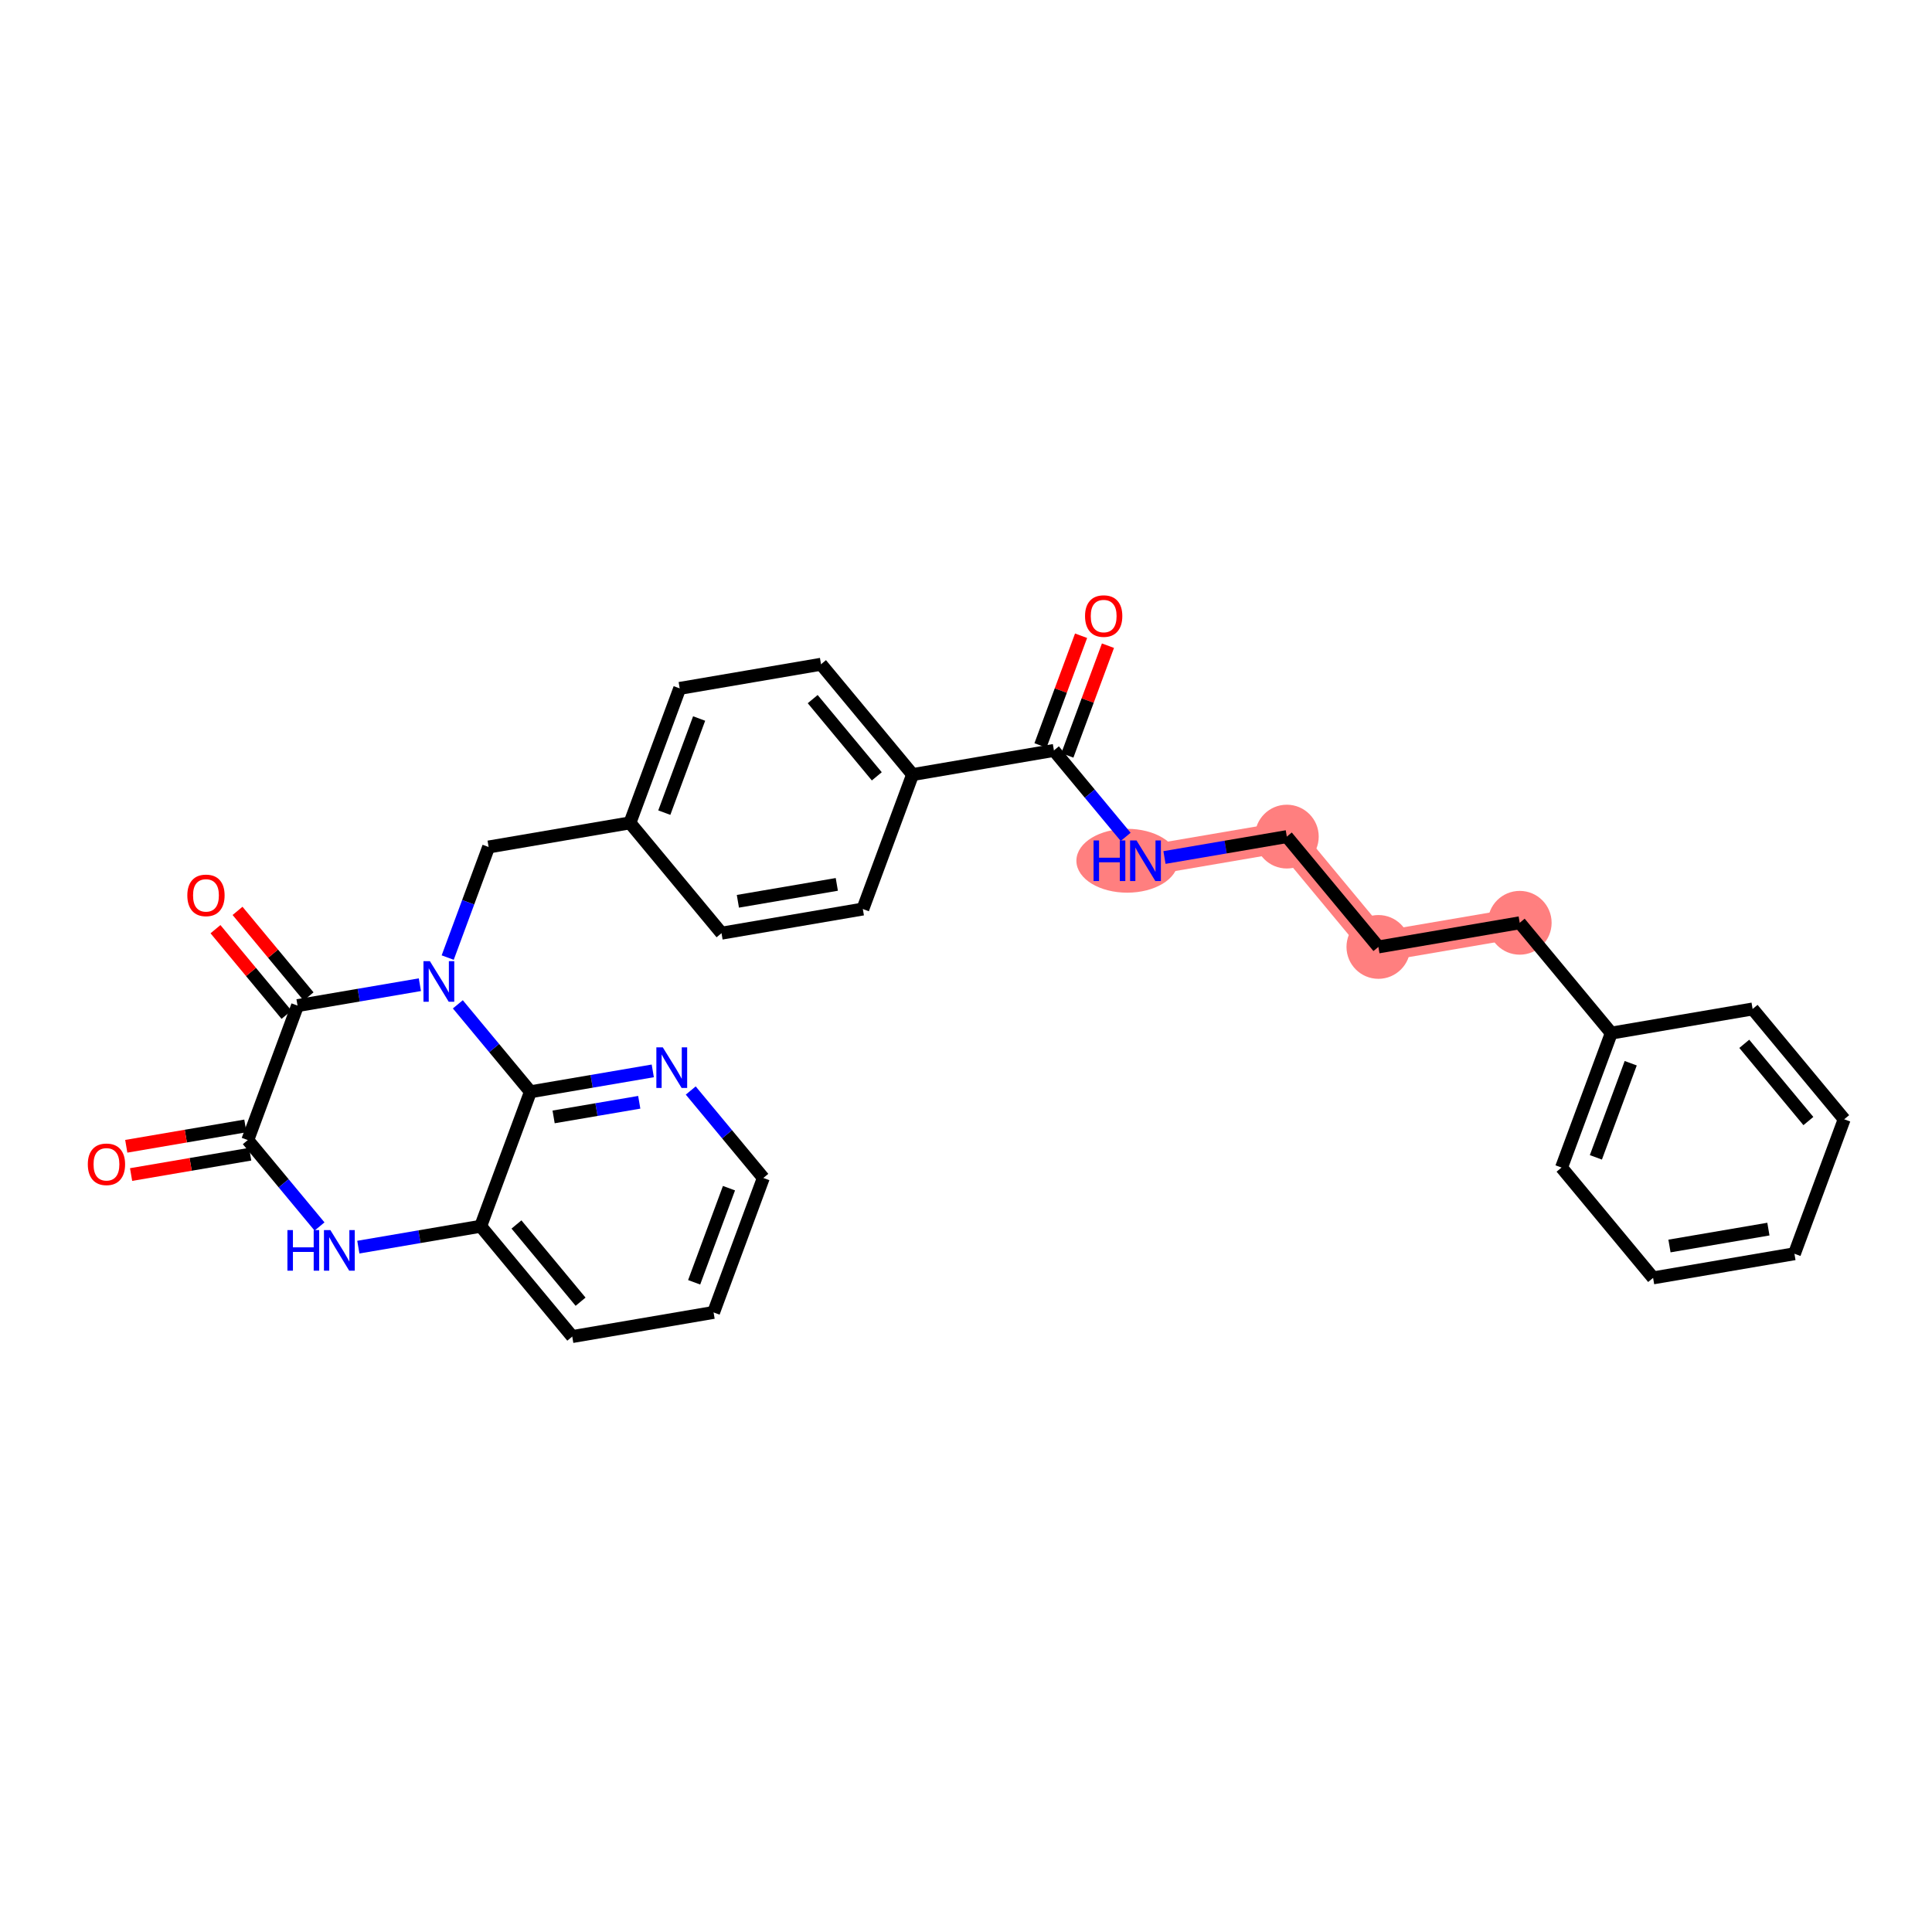 <?xml version='1.0' encoding='iso-8859-1'?>
<svg version='1.1' baseProfile='full'
              xmlns='http://www.w3.org/2000/svg'
                      xmlns:rdkit='http://www.rdkit.org/xml'
                      xmlns:xlink='http://www.w3.org/1999/xlink'
                  xml:space='preserve'
width='300px' height='300px' viewBox='0 0 300 300'>
<!-- END OF HEADER -->
<rect style='opacity:1.0;fill:#FFFFFF;stroke:none' width='300' height='300' x='0' y='0'> </rect>
<rect style='opacity:1.0;fill:#FFFFFF;stroke:none' width='300' height='300' x='0' y='0'> </rect>
<path d='M 177.872,133.657 L 199.817,129.908' style='fill:none;fill-rule:evenodd;stroke:#FF7F7F;stroke-width:4.7px;stroke-linecap:butt;stroke-linejoin:miter;stroke-opacity:1' />
<path d='M 199.817,129.908 L 214.036,147.039' style='fill:none;fill-rule:evenodd;stroke:#FF7F7F;stroke-width:4.7px;stroke-linecap:butt;stroke-linejoin:miter;stroke-opacity:1' />
<path d='M 214.036,147.039 L 235.981,143.29' style='fill:none;fill-rule:evenodd;stroke:#FF7F7F;stroke-width:4.7px;stroke-linecap:butt;stroke-linejoin:miter;stroke-opacity:1' />
<ellipse cx='175.035' cy='133.657' rx='7.393' ry='4.458'  style='fill:#FF7F7F;fill-rule:evenodd;stroke:#FF7F7F;stroke-width:1.0px;stroke-linecap:butt;stroke-linejoin:miter;stroke-opacity:1' />
<ellipse cx='199.817' cy='129.908' rx='4.453' ry='4.453'  style='fill:#FF7F7F;fill-rule:evenodd;stroke:#FF7F7F;stroke-width:1.0px;stroke-linecap:butt;stroke-linejoin:miter;stroke-opacity:1' />
<ellipse cx='214.036' cy='147.039' rx='4.453' ry='4.453'  style='fill:#FF7F7F;fill-rule:evenodd;stroke:#FF7F7F;stroke-width:1.0px;stroke-linecap:butt;stroke-linejoin:miter;stroke-opacity:1' />
<ellipse cx='235.981' cy='143.29' rx='4.453' ry='4.453'  style='fill:#FF7F7F;fill-rule:evenodd;stroke:#FF7F7F;stroke-width:1.0px;stroke-linecap:butt;stroke-linejoin:miter;stroke-opacity:1' />
<path class='bond-0 atom-0 atom-1' d='M 167.869,98.717 L 164.717,107.235' style='fill:none;fill-rule:evenodd;stroke:#FF0000;stroke-width:2.0px;stroke-linecap:butt;stroke-linejoin:miter;stroke-opacity:1' />
<path class='bond-0 atom-0 atom-1' d='M 164.717,107.235 L 161.565,115.754' style='fill:none;fill-rule:evenodd;stroke:#000000;stroke-width:2.0px;stroke-linecap:butt;stroke-linejoin:miter;stroke-opacity:1' />
<path class='bond-0 atom-0 atom-1' d='M 172.044,100.262 L 168.892,108.78' style='fill:none;fill-rule:evenodd;stroke:#FF0000;stroke-width:2.0px;stroke-linecap:butt;stroke-linejoin:miter;stroke-opacity:1' />
<path class='bond-0 atom-0 atom-1' d='M 168.892,108.78 L 165.74,117.299' style='fill:none;fill-rule:evenodd;stroke:#000000;stroke-width:2.0px;stroke-linecap:butt;stroke-linejoin:miter;stroke-opacity:1' />
<path class='bond-1 atom-1 atom-2' d='M 163.652,116.526 L 169.223,123.237' style='fill:none;fill-rule:evenodd;stroke:#000000;stroke-width:2.0px;stroke-linecap:butt;stroke-linejoin:miter;stroke-opacity:1' />
<path class='bond-1 atom-1 atom-2' d='M 169.223,123.237 L 174.793,129.948' style='fill:none;fill-rule:evenodd;stroke:#0000FF;stroke-width:2.0px;stroke-linecap:butt;stroke-linejoin:miter;stroke-opacity:1' />
<path class='bond-11 atom-1 atom-12' d='M 163.652,116.526 L 141.707,120.275' style='fill:none;fill-rule:evenodd;stroke:#000000;stroke-width:2.0px;stroke-linecap:butt;stroke-linejoin:miter;stroke-opacity:1' />
<path class='bond-2 atom-2 atom-3' d='M 180.819,133.153 L 190.318,131.531' style='fill:none;fill-rule:evenodd;stroke:#0000FF;stroke-width:2.0px;stroke-linecap:butt;stroke-linejoin:miter;stroke-opacity:1' />
<path class='bond-2 atom-2 atom-3' d='M 190.318,131.531 L 199.817,129.908' style='fill:none;fill-rule:evenodd;stroke:#000000;stroke-width:2.0px;stroke-linecap:butt;stroke-linejoin:miter;stroke-opacity:1' />
<path class='bond-3 atom-3 atom-4' d='M 199.817,129.908 L 214.036,147.039' style='fill:none;fill-rule:evenodd;stroke:#000000;stroke-width:2.0px;stroke-linecap:butt;stroke-linejoin:miter;stroke-opacity:1' />
<path class='bond-4 atom-4 atom-5' d='M 214.036,147.039 L 235.981,143.29' style='fill:none;fill-rule:evenodd;stroke:#000000;stroke-width:2.0px;stroke-linecap:butt;stroke-linejoin:miter;stroke-opacity:1' />
<path class='bond-5 atom-5 atom-6' d='M 235.981,143.29 L 250.2,160.42' style='fill:none;fill-rule:evenodd;stroke:#000000;stroke-width:2.0px;stroke-linecap:butt;stroke-linejoin:miter;stroke-opacity:1' />
<path class='bond-6 atom-6 atom-7' d='M 250.2,160.42 L 242.474,181.3' style='fill:none;fill-rule:evenodd;stroke:#000000;stroke-width:2.0px;stroke-linecap:butt;stroke-linejoin:miter;stroke-opacity:1' />
<path class='bond-6 atom-6 atom-7' d='M 253.217,165.097 L 247.808,179.713' style='fill:none;fill-rule:evenodd;stroke:#000000;stroke-width:2.0px;stroke-linecap:butt;stroke-linejoin:miter;stroke-opacity:1' />
<path class='bond-30 atom-11 atom-6' d='M 272.145,156.672 L 250.2,160.42' style='fill:none;fill-rule:evenodd;stroke:#000000;stroke-width:2.0px;stroke-linecap:butt;stroke-linejoin:miter;stroke-opacity:1' />
<path class='bond-7 atom-7 atom-8' d='M 242.474,181.3 L 256.693,198.43' style='fill:none;fill-rule:evenodd;stroke:#000000;stroke-width:2.0px;stroke-linecap:butt;stroke-linejoin:miter;stroke-opacity:1' />
<path class='bond-8 atom-8 atom-9' d='M 256.693,198.43 L 278.638,194.681' style='fill:none;fill-rule:evenodd;stroke:#000000;stroke-width:2.0px;stroke-linecap:butt;stroke-linejoin:miter;stroke-opacity:1' />
<path class='bond-8 atom-8 atom-9' d='M 259.235,193.479 L 274.596,190.855' style='fill:none;fill-rule:evenodd;stroke:#000000;stroke-width:2.0px;stroke-linecap:butt;stroke-linejoin:miter;stroke-opacity:1' />
<path class='bond-9 atom-9 atom-10' d='M 278.638,194.681 L 286.364,173.802' style='fill:none;fill-rule:evenodd;stroke:#000000;stroke-width:2.0px;stroke-linecap:butt;stroke-linejoin:miter;stroke-opacity:1' />
<path class='bond-10 atom-10 atom-11' d='M 286.364,173.802 L 272.145,156.672' style='fill:none;fill-rule:evenodd;stroke:#000000;stroke-width:2.0px;stroke-linecap:butt;stroke-linejoin:miter;stroke-opacity:1' />
<path class='bond-10 atom-10 atom-11' d='M 280.805,174.076 L 270.851,162.085' style='fill:none;fill-rule:evenodd;stroke:#000000;stroke-width:2.0px;stroke-linecap:butt;stroke-linejoin:miter;stroke-opacity:1' />
<path class='bond-12 atom-12 atom-13' d='M 141.707,120.275 L 127.488,103.145' style='fill:none;fill-rule:evenodd;stroke:#000000;stroke-width:2.0px;stroke-linecap:butt;stroke-linejoin:miter;stroke-opacity:1' />
<path class='bond-12 atom-12 atom-13' d='M 136.149,120.549 L 126.195,108.558' style='fill:none;fill-rule:evenodd;stroke:#000000;stroke-width:2.0px;stroke-linecap:butt;stroke-linejoin:miter;stroke-opacity:1' />
<path class='bond-31 atom-30 atom-12' d='M 133.982,141.154 L 141.707,120.275' style='fill:none;fill-rule:evenodd;stroke:#000000;stroke-width:2.0px;stroke-linecap:butt;stroke-linejoin:miter;stroke-opacity:1' />
<path class='bond-13 atom-13 atom-14' d='M 127.488,103.145 L 105.543,106.893' style='fill:none;fill-rule:evenodd;stroke:#000000;stroke-width:2.0px;stroke-linecap:butt;stroke-linejoin:miter;stroke-opacity:1' />
<path class='bond-14 atom-14 atom-15' d='M 105.543,106.893 L 97.817,127.773' style='fill:none;fill-rule:evenodd;stroke:#000000;stroke-width:2.0px;stroke-linecap:butt;stroke-linejoin:miter;stroke-opacity:1' />
<path class='bond-14 atom-14 atom-15' d='M 108.56,111.57 L 103.152,126.186' style='fill:none;fill-rule:evenodd;stroke:#000000;stroke-width:2.0px;stroke-linecap:butt;stroke-linejoin:miter;stroke-opacity:1' />
<path class='bond-15 atom-15 atom-16' d='M 97.817,127.773 L 75.873,131.521' style='fill:none;fill-rule:evenodd;stroke:#000000;stroke-width:2.0px;stroke-linecap:butt;stroke-linejoin:miter;stroke-opacity:1' />
<path class='bond-28 atom-15 atom-29' d='M 97.817,127.773 L 112.037,144.903' style='fill:none;fill-rule:evenodd;stroke:#000000;stroke-width:2.0px;stroke-linecap:butt;stroke-linejoin:miter;stroke-opacity:1' />
<path class='bond-16 atom-16 atom-17' d='M 75.873,131.521 L 72.696,140.107' style='fill:none;fill-rule:evenodd;stroke:#000000;stroke-width:2.0px;stroke-linecap:butt;stroke-linejoin:miter;stroke-opacity:1' />
<path class='bond-16 atom-16 atom-17' d='M 72.696,140.107 L 69.519,148.692' style='fill:none;fill-rule:evenodd;stroke:#0000FF;stroke-width:2.0px;stroke-linecap:butt;stroke-linejoin:miter;stroke-opacity:1' />
<path class='bond-17 atom-17 atom-18' d='M 65.199,152.904 L 55.7,154.527' style='fill:none;fill-rule:evenodd;stroke:#0000FF;stroke-width:2.0px;stroke-linecap:butt;stroke-linejoin:miter;stroke-opacity:1' />
<path class='bond-17 atom-17 atom-18' d='M 55.7,154.527 L 46.202,156.149' style='fill:none;fill-rule:evenodd;stroke:#000000;stroke-width:2.0px;stroke-linecap:butt;stroke-linejoin:miter;stroke-opacity:1' />
<path class='bond-32 atom-28 atom-17' d='M 82.365,169.531 L 76.73,162.742' style='fill:none;fill-rule:evenodd;stroke:#000000;stroke-width:2.0px;stroke-linecap:butt;stroke-linejoin:miter;stroke-opacity:1' />
<path class='bond-32 atom-28 atom-17' d='M 76.73,162.742 L 71.094,155.952' style='fill:none;fill-rule:evenodd;stroke:#0000FF;stroke-width:2.0px;stroke-linecap:butt;stroke-linejoin:miter;stroke-opacity:1' />
<path class='bond-18 atom-18 atom-19' d='M 47.915,154.728 L 42.4,148.084' style='fill:none;fill-rule:evenodd;stroke:#000000;stroke-width:2.0px;stroke-linecap:butt;stroke-linejoin:miter;stroke-opacity:1' />
<path class='bond-18 atom-18 atom-19' d='M 42.4,148.084 L 36.885,141.44' style='fill:none;fill-rule:evenodd;stroke:#FF0000;stroke-width:2.0px;stroke-linecap:butt;stroke-linejoin:miter;stroke-opacity:1' />
<path class='bond-18 atom-18 atom-19' d='M 44.488,157.571 L 38.974,150.927' style='fill:none;fill-rule:evenodd;stroke:#000000;stroke-width:2.0px;stroke-linecap:butt;stroke-linejoin:miter;stroke-opacity:1' />
<path class='bond-18 atom-18 atom-19' d='M 38.974,150.927 L 33.459,144.283' style='fill:none;fill-rule:evenodd;stroke:#FF0000;stroke-width:2.0px;stroke-linecap:butt;stroke-linejoin:miter;stroke-opacity:1' />
<path class='bond-19 atom-18 atom-20' d='M 46.202,156.149 L 38.475,177.029' style='fill:none;fill-rule:evenodd;stroke:#000000;stroke-width:2.0px;stroke-linecap:butt;stroke-linejoin:miter;stroke-opacity:1' />
<path class='bond-20 atom-20 atom-21' d='M 38.101,174.834 L 28.854,176.414' style='fill:none;fill-rule:evenodd;stroke:#000000;stroke-width:2.0px;stroke-linecap:butt;stroke-linejoin:miter;stroke-opacity:1' />
<path class='bond-20 atom-20 atom-21' d='M 28.854,176.414 L 19.606,177.994' style='fill:none;fill-rule:evenodd;stroke:#FF0000;stroke-width:2.0px;stroke-linecap:butt;stroke-linejoin:miter;stroke-opacity:1' />
<path class='bond-20 atom-20 atom-21' d='M 38.85,179.223 L 29.603,180.803' style='fill:none;fill-rule:evenodd;stroke:#000000;stroke-width:2.0px;stroke-linecap:butt;stroke-linejoin:miter;stroke-opacity:1' />
<path class='bond-20 atom-20 atom-21' d='M 29.603,180.803 L 20.356,182.383' style='fill:none;fill-rule:evenodd;stroke:#FF0000;stroke-width:2.0px;stroke-linecap:butt;stroke-linejoin:miter;stroke-opacity:1' />
<path class='bond-21 atom-20 atom-22' d='M 38.475,177.029 L 44.046,183.74' style='fill:none;fill-rule:evenodd;stroke:#000000;stroke-width:2.0px;stroke-linecap:butt;stroke-linejoin:miter;stroke-opacity:1' />
<path class='bond-21 atom-20 atom-22' d='M 44.046,183.74 L 49.616,190.45' style='fill:none;fill-rule:evenodd;stroke:#0000FF;stroke-width:2.0px;stroke-linecap:butt;stroke-linejoin:miter;stroke-opacity:1' />
<path class='bond-22 atom-22 atom-23' d='M 55.642,193.656 L 65.141,192.033' style='fill:none;fill-rule:evenodd;stroke:#0000FF;stroke-width:2.0px;stroke-linecap:butt;stroke-linejoin:miter;stroke-opacity:1' />
<path class='bond-22 atom-22 atom-23' d='M 65.141,192.033 L 74.64,190.411' style='fill:none;fill-rule:evenodd;stroke:#000000;stroke-width:2.0px;stroke-linecap:butt;stroke-linejoin:miter;stroke-opacity:1' />
<path class='bond-23 atom-23 atom-24' d='M 74.64,190.411 L 88.859,207.541' style='fill:none;fill-rule:evenodd;stroke:#000000;stroke-width:2.0px;stroke-linecap:butt;stroke-linejoin:miter;stroke-opacity:1' />
<path class='bond-23 atom-23 atom-24' d='M 80.198,190.136 L 90.152,202.128' style='fill:none;fill-rule:evenodd;stroke:#000000;stroke-width:2.0px;stroke-linecap:butt;stroke-linejoin:miter;stroke-opacity:1' />
<path class='bond-33 atom-28 atom-23' d='M 82.365,169.531 L 74.64,190.411' style='fill:none;fill-rule:evenodd;stroke:#000000;stroke-width:2.0px;stroke-linecap:butt;stroke-linejoin:miter;stroke-opacity:1' />
<path class='bond-24 atom-24 atom-25' d='M 88.859,207.541 L 110.804,203.792' style='fill:none;fill-rule:evenodd;stroke:#000000;stroke-width:2.0px;stroke-linecap:butt;stroke-linejoin:miter;stroke-opacity:1' />
<path class='bond-25 atom-25 atom-26' d='M 110.804,203.792 L 118.53,182.913' style='fill:none;fill-rule:evenodd;stroke:#000000;stroke-width:2.0px;stroke-linecap:butt;stroke-linejoin:miter;stroke-opacity:1' />
<path class='bond-25 atom-25 atom-26' d='M 107.787,199.115 L 113.195,184.5' style='fill:none;fill-rule:evenodd;stroke:#000000;stroke-width:2.0px;stroke-linecap:butt;stroke-linejoin:miter;stroke-opacity:1' />
<path class='bond-26 atom-26 atom-27' d='M 118.53,182.913 L 112.894,176.123' style='fill:none;fill-rule:evenodd;stroke:#000000;stroke-width:2.0px;stroke-linecap:butt;stroke-linejoin:miter;stroke-opacity:1' />
<path class='bond-26 atom-26 atom-27' d='M 112.894,176.123 L 107.258,169.334' style='fill:none;fill-rule:evenodd;stroke:#0000FF;stroke-width:2.0px;stroke-linecap:butt;stroke-linejoin:miter;stroke-opacity:1' />
<path class='bond-27 atom-27 atom-28' d='M 101.363,166.286 L 91.864,167.909' style='fill:none;fill-rule:evenodd;stroke:#0000FF;stroke-width:2.0px;stroke-linecap:butt;stroke-linejoin:miter;stroke-opacity:1' />
<path class='bond-27 atom-27 atom-28' d='M 91.864,167.909 L 82.365,169.531' style='fill:none;fill-rule:evenodd;stroke:#000000;stroke-width:2.0px;stroke-linecap:butt;stroke-linejoin:miter;stroke-opacity:1' />
<path class='bond-27 atom-27 atom-28' d='M 99.263,171.162 L 92.614,172.298' style='fill:none;fill-rule:evenodd;stroke:#0000FF;stroke-width:2.0px;stroke-linecap:butt;stroke-linejoin:miter;stroke-opacity:1' />
<path class='bond-27 atom-27 atom-28' d='M 92.614,172.298 L 85.965,173.433' style='fill:none;fill-rule:evenodd;stroke:#000000;stroke-width:2.0px;stroke-linecap:butt;stroke-linejoin:miter;stroke-opacity:1' />
<path class='bond-29 atom-29 atom-30' d='M 112.037,144.903 L 133.982,141.154' style='fill:none;fill-rule:evenodd;stroke:#000000;stroke-width:2.0px;stroke-linecap:butt;stroke-linejoin:miter;stroke-opacity:1' />
<path class='bond-29 atom-29 atom-30' d='M 114.578,139.952 L 129.94,137.328' style='fill:none;fill-rule:evenodd;stroke:#000000;stroke-width:2.0px;stroke-linecap:butt;stroke-linejoin:miter;stroke-opacity:1' />
<path  class='atom-0' d='M 168.484 95.665
Q 168.484 94.151, 169.232 93.305
Q 169.98 92.459, 171.378 92.459
Q 172.777 92.459, 173.525 93.305
Q 174.273 94.151, 174.273 95.665
Q 174.273 97.196, 173.516 98.069
Q 172.759 98.933, 171.378 98.933
Q 169.989 98.933, 169.232 98.069
Q 168.484 97.205, 168.484 95.665
M 171.378 98.221
Q 172.34 98.221, 172.857 97.579
Q 173.382 96.929, 173.382 95.665
Q 173.382 94.427, 172.857 93.804
Q 172.34 93.171, 171.378 93.171
Q 170.417 93.171, 169.891 93.795
Q 169.375 94.418, 169.375 95.665
Q 169.375 96.938, 169.891 97.579
Q 170.417 98.221, 171.378 98.221
' fill='#FF0000'/>
<path  class='atom-2' d='M 169.808 130.504
L 170.663 130.504
L 170.663 133.185
L 173.886 133.185
L 173.886 130.504
L 174.741 130.504
L 174.741 136.809
L 173.886 136.809
L 173.886 133.897
L 170.663 133.897
L 170.663 136.809
L 169.808 136.809
L 169.808 130.504
' fill='#0000FF'/>
<path  class='atom-2' d='M 176.478 130.504
L 178.544 133.844
Q 178.749 134.173, 179.078 134.77
Q 179.408 135.367, 179.425 135.402
L 179.425 130.504
L 180.263 130.504
L 180.263 136.809
L 179.399 136.809
L 177.181 133.158
Q 176.923 132.731, 176.647 132.241
Q 176.38 131.751, 176.3 131.6
L 176.3 136.809
L 175.48 136.809
L 175.48 130.504
L 176.478 130.504
' fill='#0000FF'/>
<path  class='atom-17' d='M 66.753 149.248
L 68.819 152.588
Q 69.024 152.917, 69.353 153.514
Q 69.683 154.111, 69.701 154.146
L 69.701 149.248
L 70.537 149.248
L 70.537 155.553
L 69.674 155.553
L 67.456 151.902
Q 67.198 151.475, 66.922 150.985
Q 66.655 150.495, 66.575 150.344
L 66.575 155.553
L 65.755 155.553
L 65.755 149.248
L 66.753 149.248
' fill='#0000FF'/>
<path  class='atom-19' d='M 29.088 139.037
Q 29.088 137.523, 29.836 136.677
Q 30.584 135.831, 31.983 135.831
Q 33.381 135.831, 34.129 136.677
Q 34.877 137.523, 34.877 139.037
Q 34.877 140.568, 34.12 141.441
Q 33.363 142.305, 31.983 142.305
Q 30.593 142.305, 29.836 141.441
Q 29.088 140.577, 29.088 139.037
M 31.983 141.593
Q 32.944 141.593, 33.461 140.951
Q 33.986 140.301, 33.986 139.037
Q 33.986 137.799, 33.461 137.176
Q 32.944 136.543, 31.983 136.543
Q 31.021 136.543, 30.495 137.167
Q 29.979 137.79, 29.979 139.037
Q 29.979 140.31, 30.495 140.951
Q 31.021 141.593, 31.983 141.593
' fill='#FF0000'/>
<path  class='atom-21' d='M 13.636 180.795
Q 13.636 179.282, 14.384 178.436
Q 15.132 177.59, 16.53 177.59
Q 17.929 177.59, 18.677 178.436
Q 19.425 179.282, 19.425 180.795
Q 19.425 182.327, 18.668 183.2
Q 17.911 184.064, 16.53 184.064
Q 15.141 184.064, 14.384 183.2
Q 13.636 182.336, 13.636 180.795
M 16.53 183.351
Q 17.492 183.351, 18.009 182.71
Q 18.534 182.06, 18.534 180.795
Q 18.534 179.558, 18.009 178.934
Q 17.492 178.302, 16.53 178.302
Q 15.569 178.302, 15.043 178.925
Q 14.527 179.549, 14.527 180.795
Q 14.527 182.069, 15.043 182.71
Q 15.569 183.351, 16.53 183.351
' fill='#FF0000'/>
<path  class='atom-22' d='M 44.631 191.007
L 45.486 191.007
L 45.486 193.687
L 48.709 193.687
L 48.709 191.007
L 49.564 191.007
L 49.564 197.312
L 48.709 197.312
L 48.709 194.4
L 45.486 194.4
L 45.486 197.312
L 44.631 197.312
L 44.631 191.007
' fill='#0000FF'/>
<path  class='atom-22' d='M 51.301 191.007
L 53.367 194.346
Q 53.572 194.676, 53.901 195.272
Q 54.231 195.869, 54.248 195.905
L 54.248 191.007
L 55.086 191.007
L 55.086 197.312
L 54.222 197.312
L 52.004 193.661
Q 51.746 193.233, 51.47 192.743
Q 51.203 192.254, 51.123 192.102
L 51.123 197.312
L 50.303 197.312
L 50.303 191.007
L 51.301 191.007
' fill='#0000FF'/>
<path  class='atom-27' d='M 102.917 162.63
L 104.983 165.969
Q 105.188 166.299, 105.517 166.896
Q 105.847 167.492, 105.864 167.528
L 105.864 162.63
L 106.702 162.63
L 106.702 168.935
L 105.838 168.935
L 103.62 165.284
Q 103.362 164.856, 103.086 164.367
Q 102.819 163.877, 102.739 163.725
L 102.739 168.935
L 101.92 168.935
L 101.92 162.63
L 102.917 162.63
' fill='#0000FF'/>
</svg>
